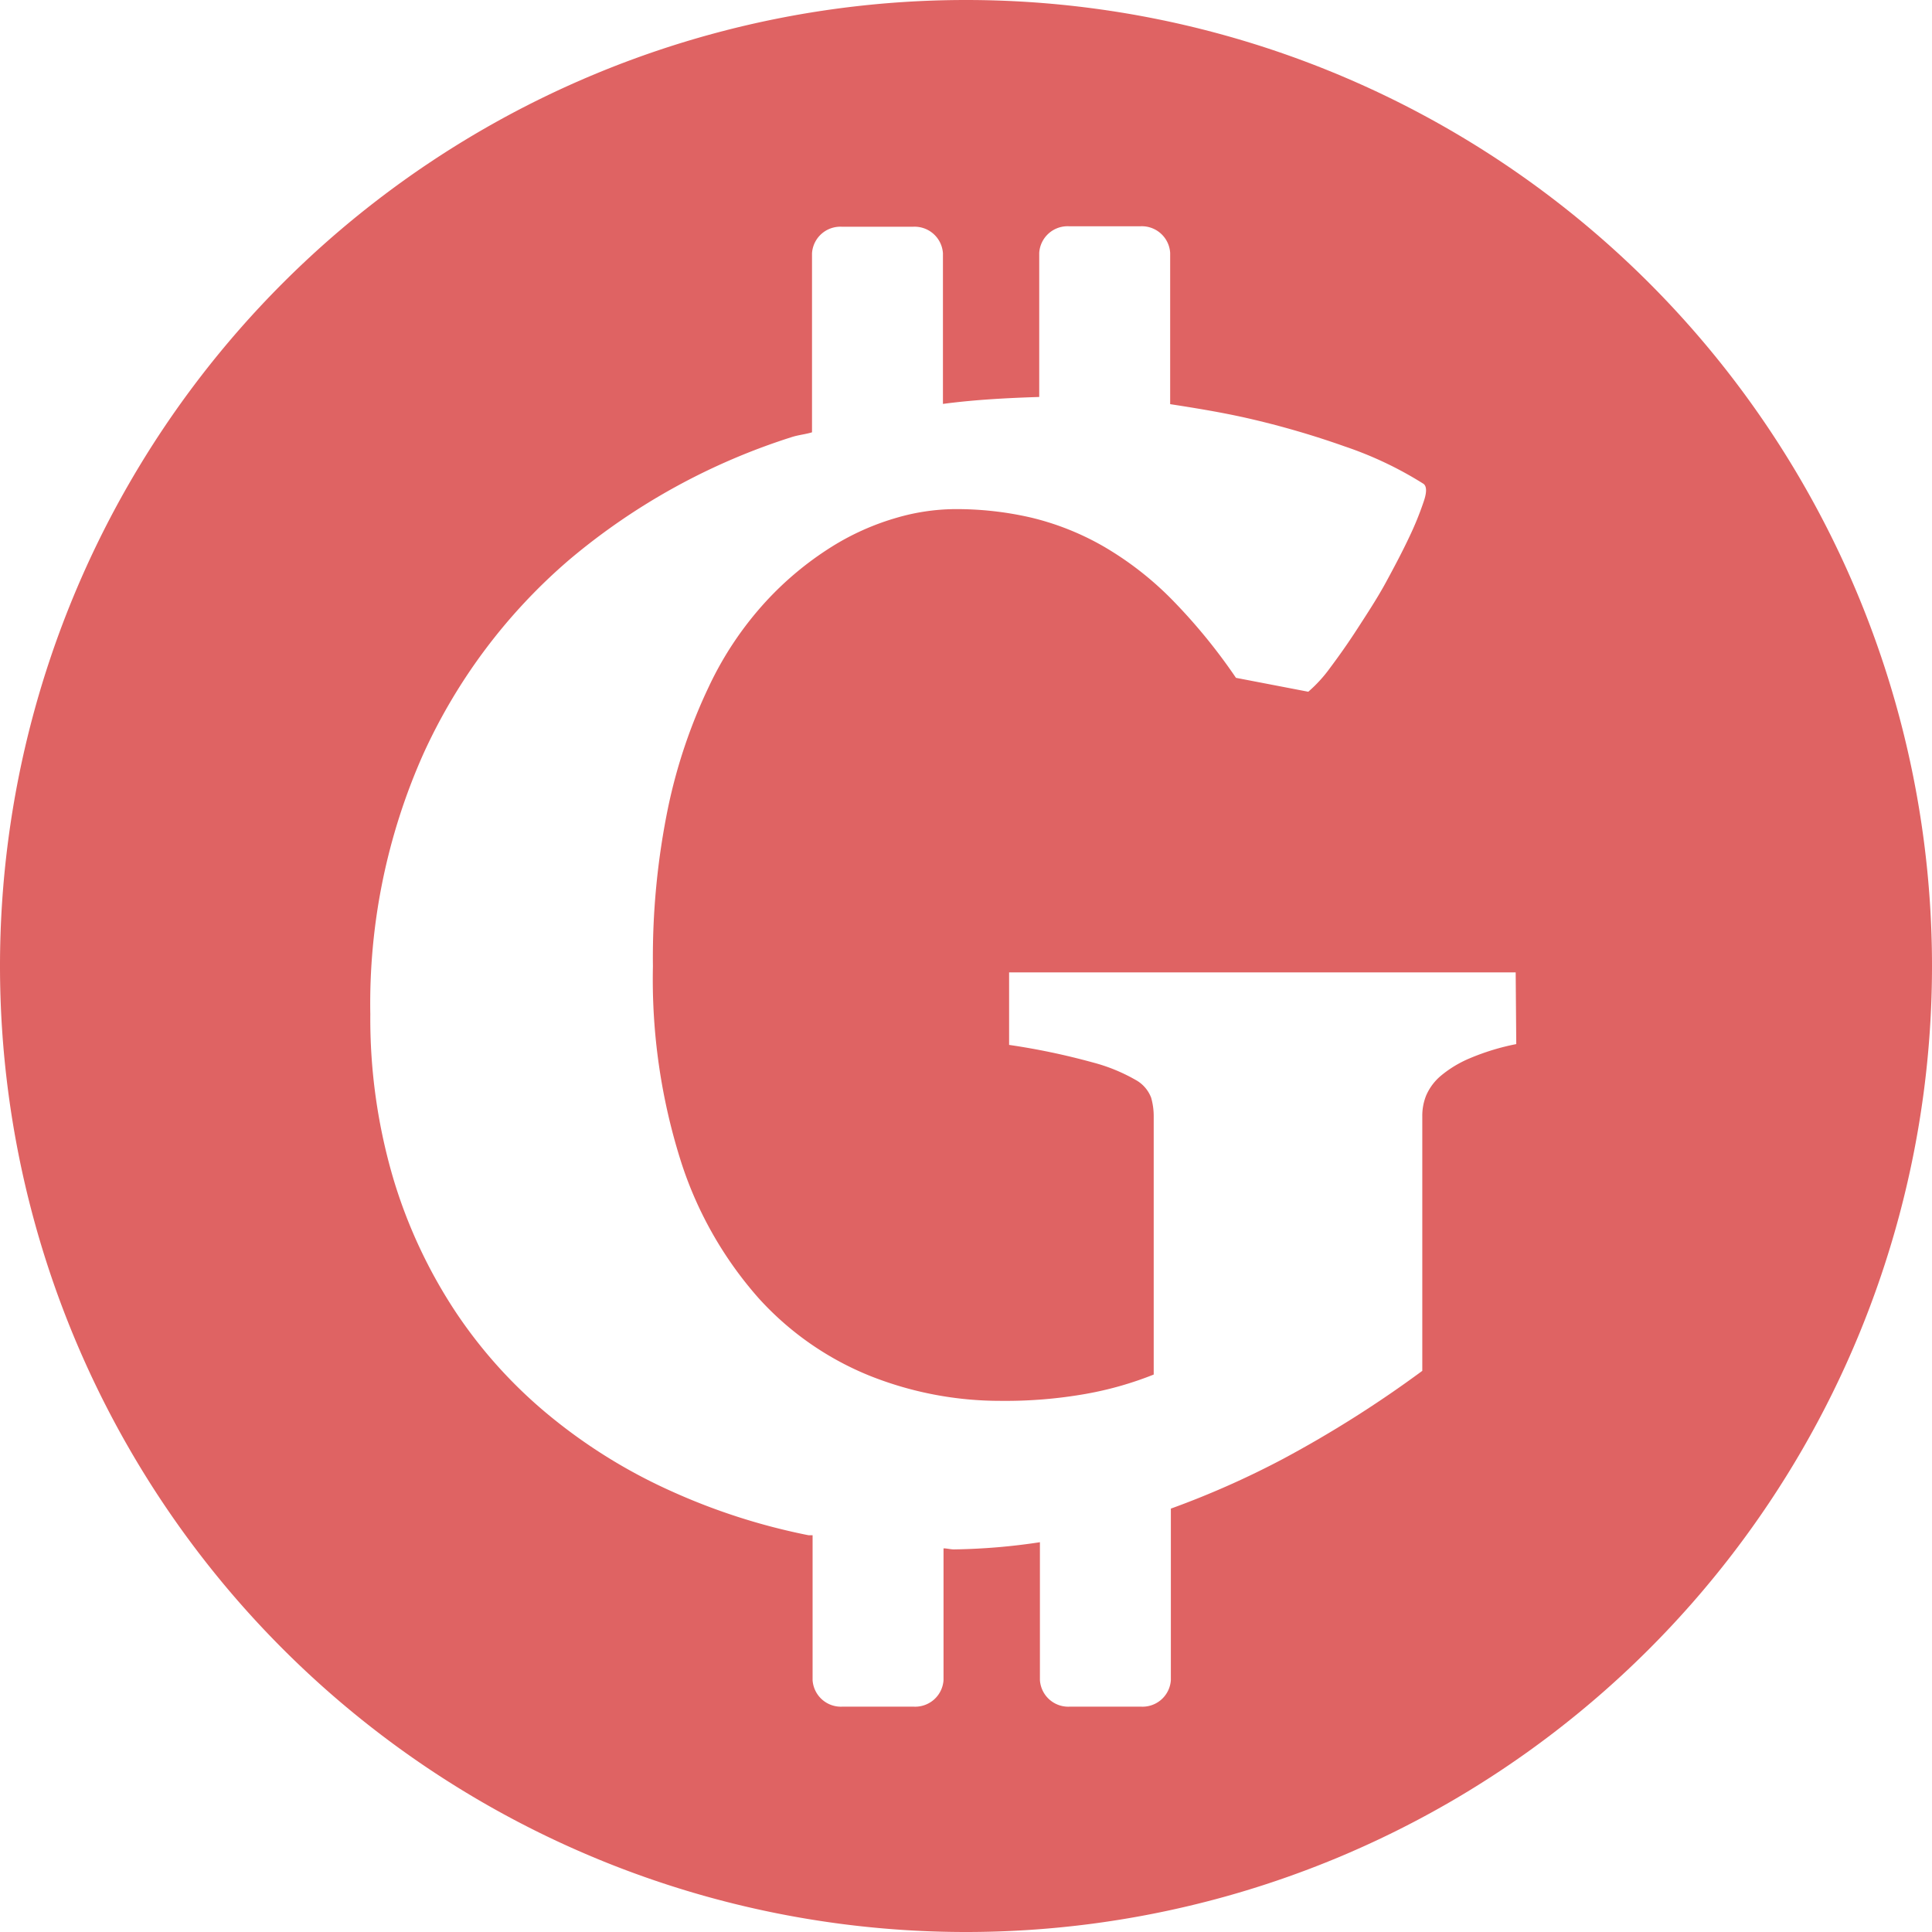 <svg xmlns="http://www.w3.org/2000/svg" width="16.674" height="16.674" viewBox="0 0 16.674 16.674">
  <path id="ic-g" d="M-217.163,310.641a8.337,8.337,0,0,0-8.337,8.337,8.337,8.337,0,0,0,8.337,8.337,8.337,8.337,0,0,0,8.337-8.337A8.337,8.337,0,0,0-217.163,310.641Zm4.749,9.011a2.027,2.027,0,0,0-.4.122.982.982,0,0,0-.249.15.462.462,0,0,0-.128.17.466.466,0,0,0-.034.178v2.2a9.874,9.874,0,0,1-1.2.759,7.625,7.625,0,0,1-.97.43v1.48a.245.245,0,0,1-.26.229h-.61a.245.245,0,0,1-.26-.229v-1.19a5.383,5.383,0,0,1-.742.062c-.031,0-.06-.009-.09-.009v1.137a.245.245,0,0,1-.26.229h-.61a.245.245,0,0,1-.26-.229v-1.25l-.034,0a5.437,5.437,0,0,1-1.182-.379,4.65,4.65,0,0,1-1.035-.637,4.1,4.1,0,0,1-.822-.9,4.337,4.337,0,0,1-.544-1.157,4.877,4.877,0,0,1-.2-1.424,5.29,5.29,0,0,1,.457-2.245,4.852,4.852,0,0,1,1.267-1.683,5.612,5.612,0,0,1,1.917-1.054c.054-.017.116-.023.171-.04v-1.545a.245.245,0,0,1,.26-.229h.61a.245.245,0,0,1,.26.229v1.3c.269-.036.548-.051.831-.06v-1.244a.245.245,0,0,1,.26-.229h.61a.245.245,0,0,1,.26.229v1.306c.219.034.442.07.671.122a7.535,7.535,0,0,1,.836.243,3.175,3.175,0,0,1,.68.323c.028.022.029.073,0,.156a2.681,2.681,0,0,1-.125.306c-.057.121-.125.25-.2.388s-.162.27-.246.4-.161.238-.235.337a1.2,1.2,0,0,1-.189.207l-.624-.12a4.892,4.892,0,0,0-.565-.688,2.807,2.807,0,0,0-.581-.448,2.356,2.356,0,0,0-.618-.246,2.86,2.86,0,0,0-.675-.074,1.839,1.839,0,0,0-.488.074,2.206,2.206,0,0,0-.564.252,2.779,2.779,0,0,0-.565.47,2.926,2.926,0,0,0-.491.731,4.616,4.616,0,0,0-.352,1.038,6.424,6.424,0,0,0-.133,1.381,5.2,5.2,0,0,0,.249,1.706,3.3,3.3,0,0,0,.667,1.162,2.611,2.611,0,0,0,.959.667,3.039,3.039,0,0,0,1.129.215,3.98,3.98,0,0,0,.731-.06,2.984,2.984,0,0,0,.587-.167v-2.225a.582.582,0,0,0-.022-.164.294.294,0,0,0-.136-.155,1.511,1.511,0,0,0-.369-.15,5.952,5.952,0,0,0-.721-.151v-.626h4.372Z" transform="translate(225.5 -310.641)" fill="#df6363"/>
</svg>

